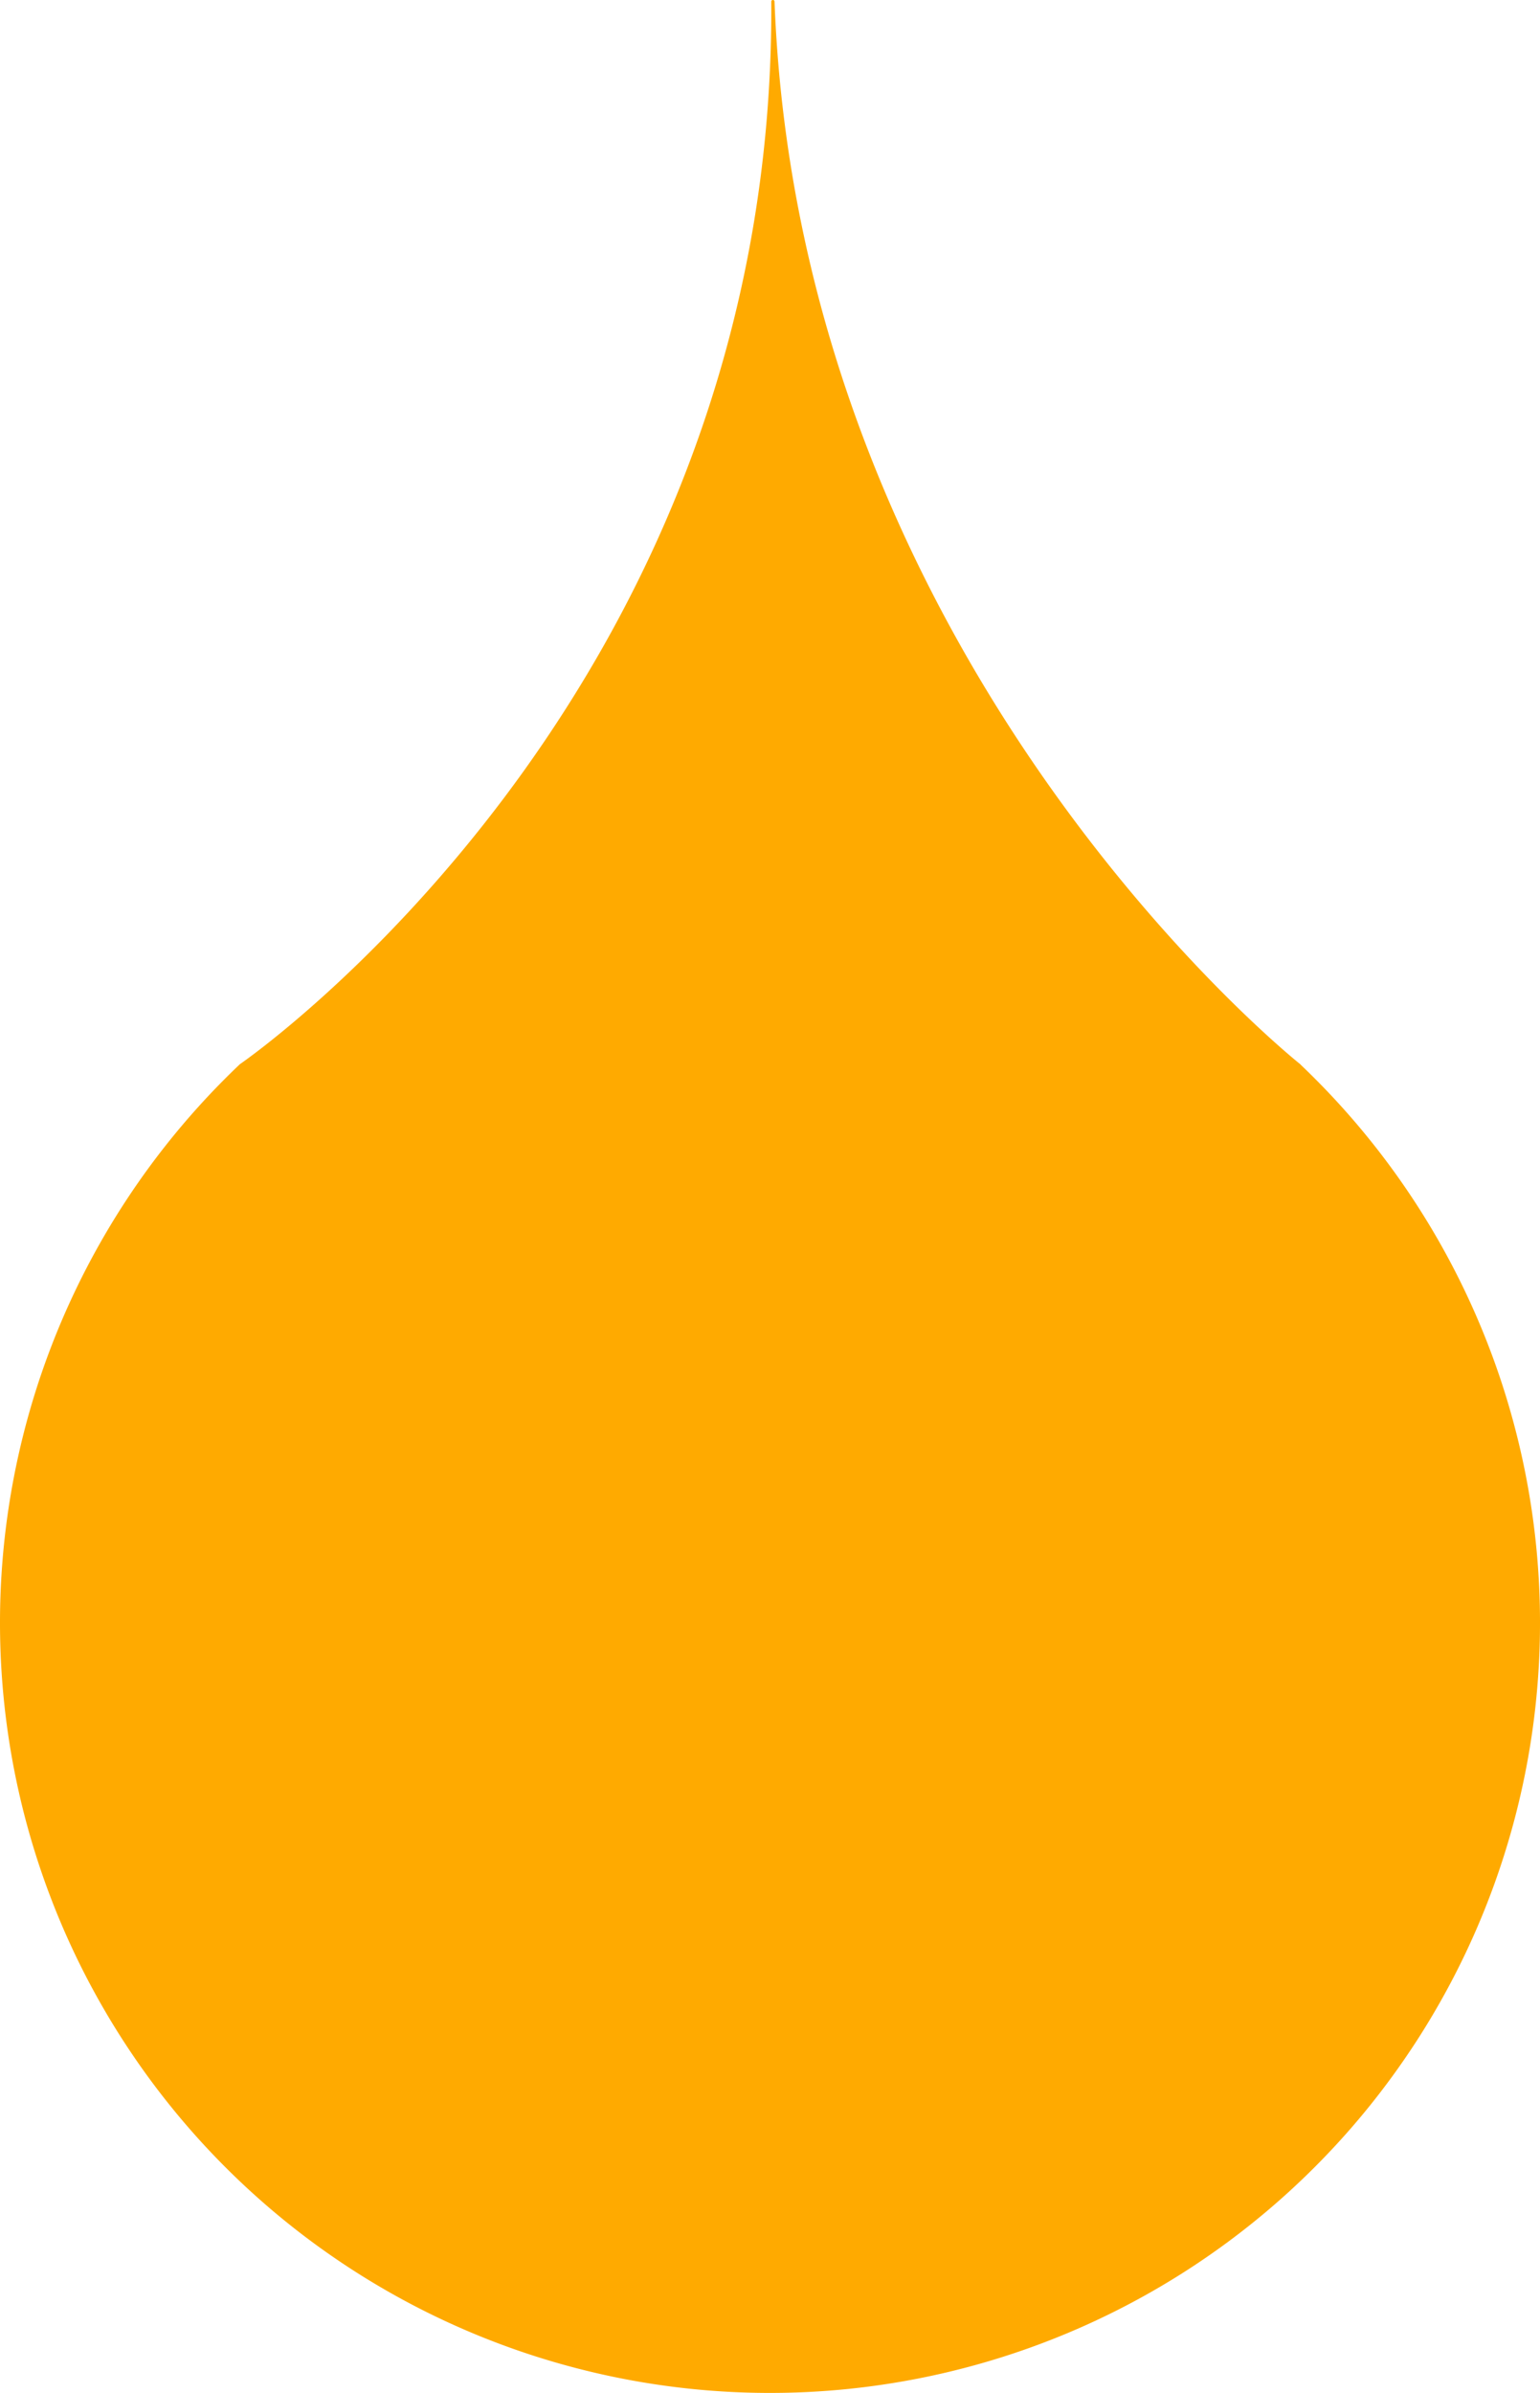 <svg xmlns="http://www.w3.org/2000/svg" width="189.843" height="294.93" viewBox="0 0 189.843 294.93">
  <g id="drop" transform="translate(-368.014 -103.437)">
    <path id="drop2" d="M397.6,258.13a94.922,94.922,0,1,0,134.193,3.521q-1.7-1.792-3.491-3.493" transform="translate(0 -23.542)" fill="#fa0"/>
    <path id="drop1" d="M533.635,234.62s-61.683-48.893-64.83-130.988a.2.2,0,0,0-.2-.2h0a.2.2,0,0,0-.2.2c.492,85.728-65.479,130.949-65.479,130.949v.572H533.635Z" transform="translate(-5.312 0)" fill="#fa0"/>
  </g>
</svg>
